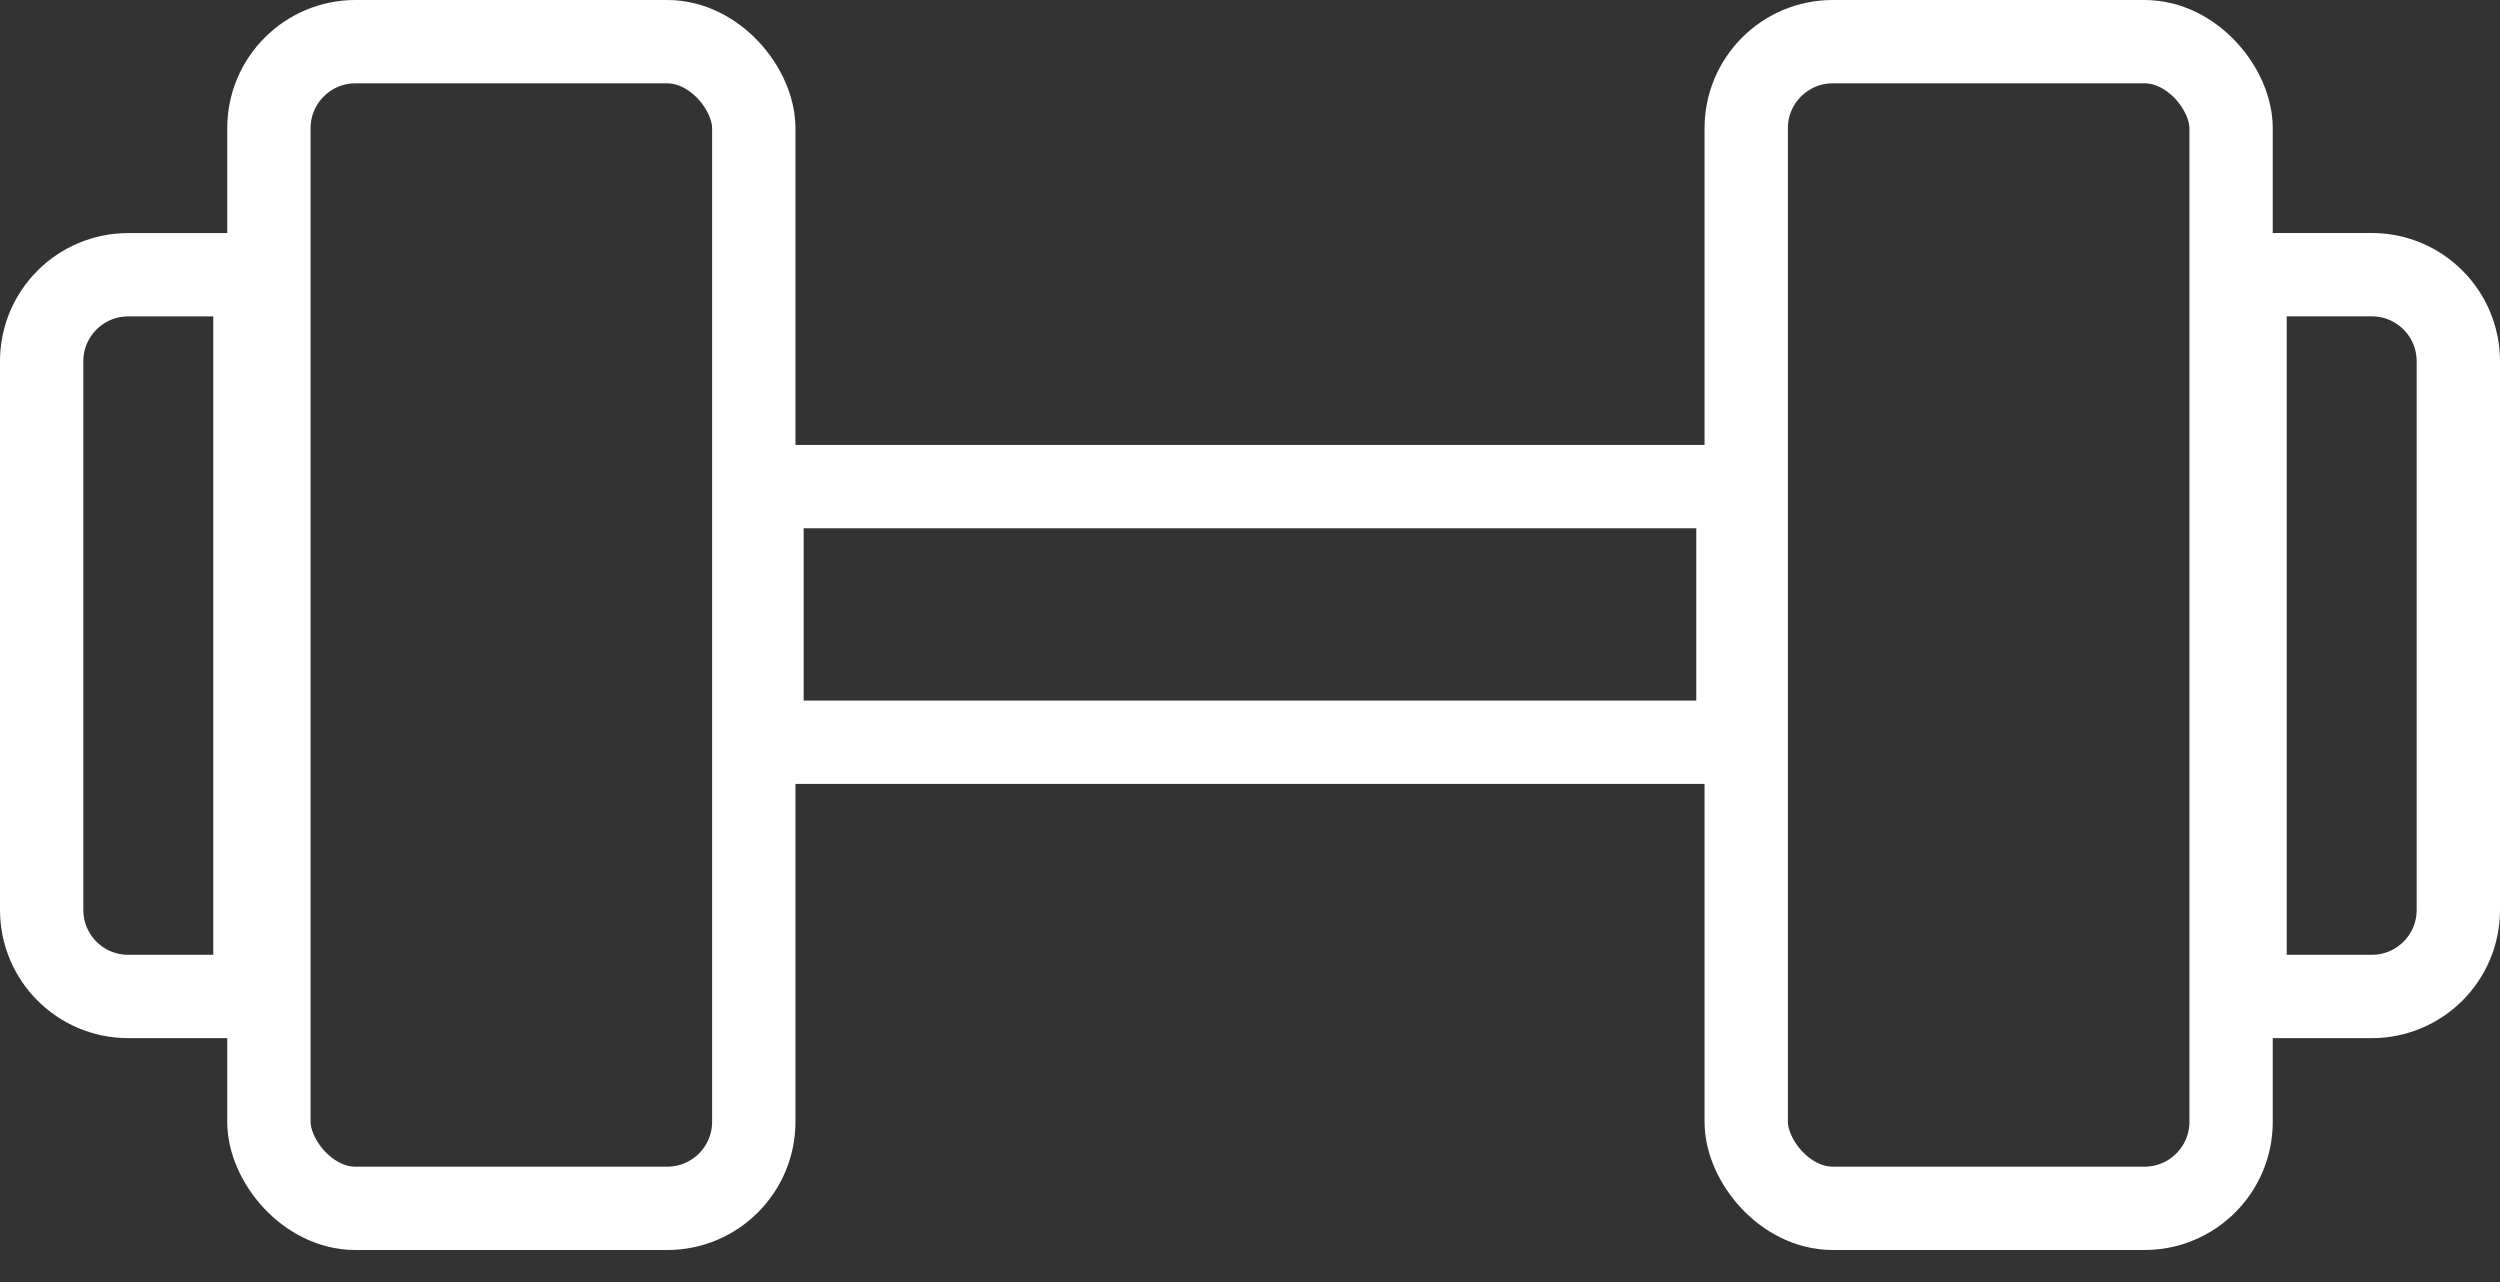 <svg width="39" height="20" viewBox="0 0 39 20" fill="none" xmlns="http://www.w3.org/2000/svg">
<rect x="0" y="0" width="39" height="20" fill="#333333" stroke="none"/>
<rect x="4.195" y="0.65" width="7.564" height="18.2" rx="1.35" stroke="white" stroke-width="1.3"/>
<path d="M0.65 5.636C0.65 4.89 1.254 4.286 2 4.286H3.977V15.545H2C1.254 15.545 0.65 14.941 0.65 14.195V5.636Z" stroke="white" stroke-width="1.3"/>
<rect x="34.805" y="18.85" width="7.564" height="18.2" rx="1.35" transform="rotate(-180 34.805 18.85)" stroke="white" stroke-width="1.3"/>
<path d="M38.35 14.195C38.35 14.94 37.746 15.545 37 15.545L35.023 15.545L35.023 4.285L37 4.285C37.746 4.285 38.35 4.89 38.35 5.636L38.35 14.195Z" stroke="white" stroke-width="1.3"/>
<rect x="11.887" y="7.591" width="15.225" height="3.988" stroke="white" stroke-width="1.3"/>
</svg>
